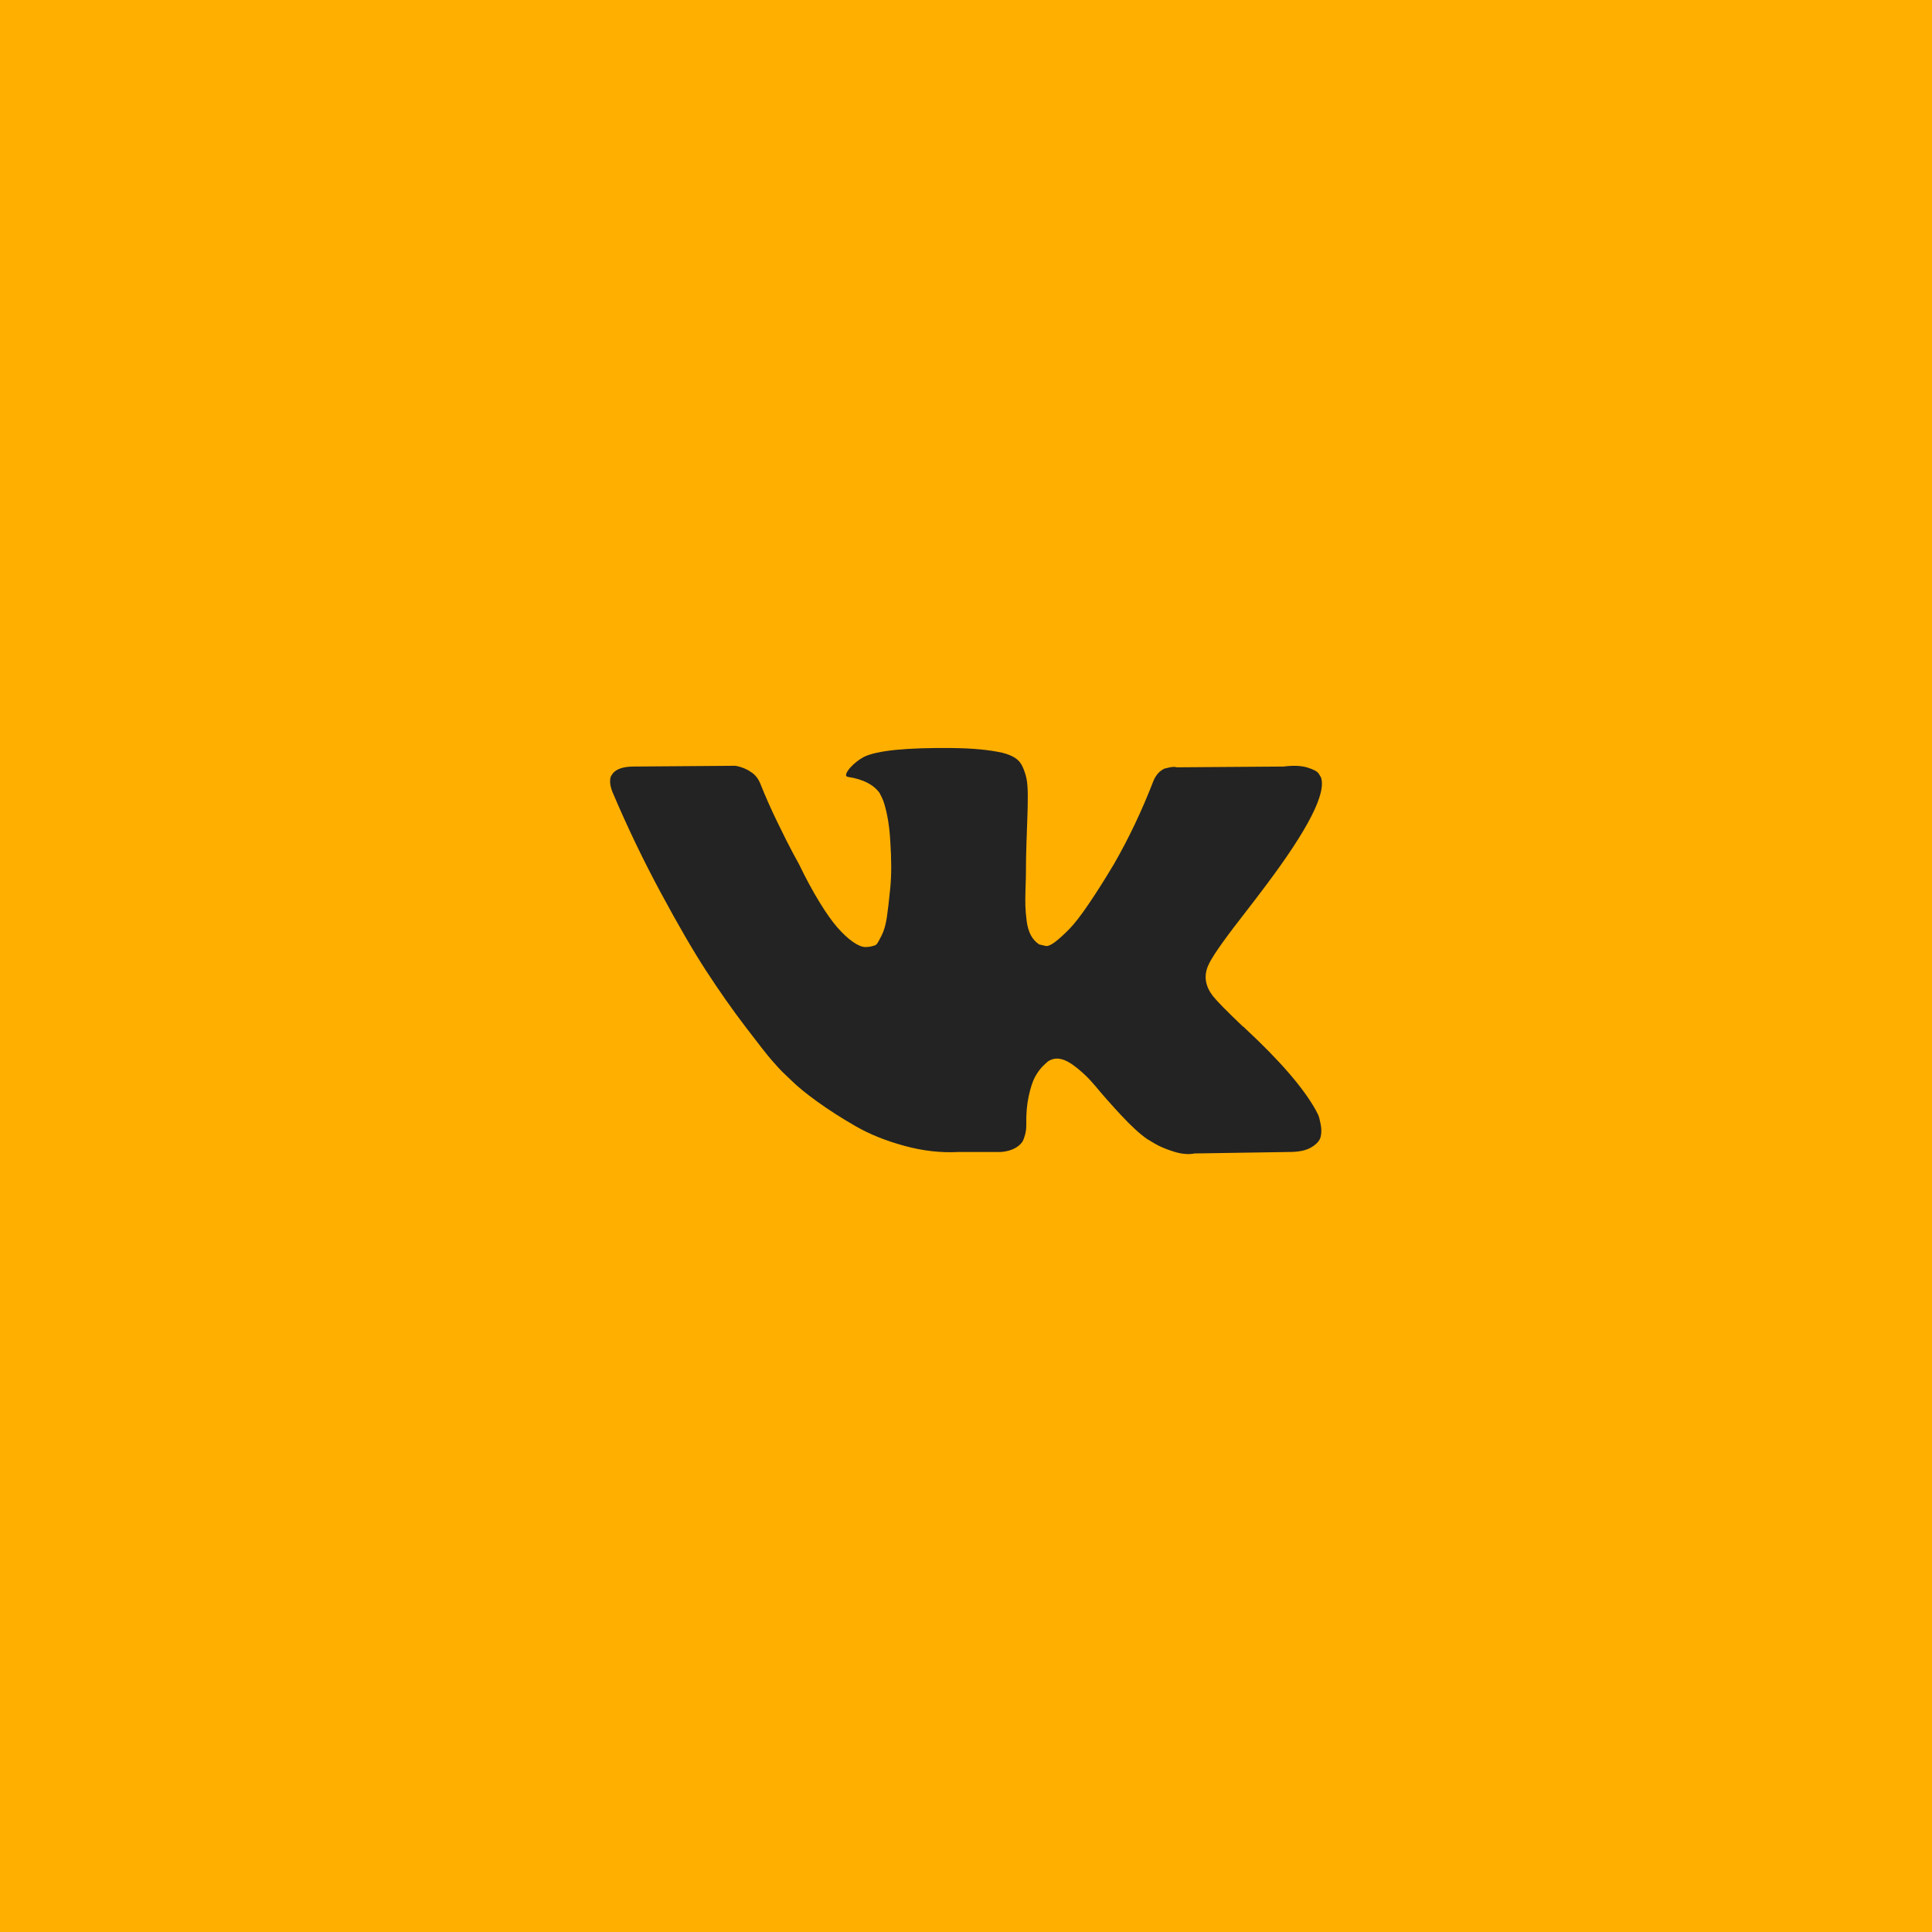 <?xml version="1.0" encoding="UTF-8"?> <svg xmlns="http://www.w3.org/2000/svg" width="38" height="38" viewBox="0 0 38 38" fill="none"><rect width="38" height="38" fill="#FFAF00"></rect><path d="M25.926 21.925C25.909 21.889 25.893 21.858 25.879 21.834C25.636 21.397 25.172 20.86 24.486 20.223L24.472 20.209L24.465 20.201L24.457 20.194H24.45C24.139 19.898 23.942 19.698 23.86 19.596C23.709 19.402 23.675 19.205 23.757 19.006C23.816 18.855 24.035 18.537 24.413 18.051C24.613 17.793 24.771 17.587 24.887 17.431C25.728 16.314 26.093 15.599 25.981 15.288L25.937 15.216C25.908 15.172 25.833 15.132 25.711 15.095C25.59 15.059 25.434 15.053 25.245 15.077L23.145 15.092C23.111 15.08 23.063 15.081 23 15.095L22.905 15.117L22.868 15.136L22.839 15.157C22.815 15.172 22.788 15.197 22.759 15.234C22.73 15.27 22.706 15.313 22.686 15.361C22.458 15.95 22.198 16.496 21.906 17.002C21.726 17.303 21.561 17.564 21.41 17.785C21.26 18.006 21.134 18.169 21.032 18.273C20.929 18.378 20.837 18.462 20.755 18.525C20.672 18.588 20.609 18.615 20.565 18.605C20.521 18.595 20.48 18.586 20.441 18.576C20.373 18.532 20.318 18.473 20.277 18.397C20.236 18.322 20.208 18.227 20.193 18.113C20.179 17.999 20.17 17.901 20.168 17.818C20.165 17.735 20.166 17.619 20.171 17.468C20.177 17.317 20.179 17.215 20.179 17.162C20.179 16.977 20.182 16.777 20.19 16.56C20.197 16.344 20.203 16.173 20.208 16.047C20.213 15.92 20.215 15.787 20.215 15.646C20.215 15.505 20.206 15.394 20.19 15.314C20.173 15.234 20.147 15.155 20.113 15.081C20.079 15.005 20.029 14.947 19.964 14.906C19.898 14.864 19.817 14.832 19.72 14.807C19.462 14.749 19.134 14.717 18.735 14.713C17.832 14.703 17.251 14.761 16.993 14.887C16.891 14.941 16.799 15.014 16.716 15.106C16.629 15.213 16.617 15.271 16.68 15.281C16.971 15.325 17.178 15.429 17.299 15.595L17.343 15.682C17.377 15.745 17.411 15.857 17.445 16.017C17.479 16.178 17.501 16.355 17.511 16.549C17.535 16.904 17.535 17.208 17.511 17.46C17.486 17.713 17.463 17.91 17.442 18.051C17.42 18.192 17.387 18.306 17.343 18.394C17.299 18.481 17.27 18.535 17.256 18.554C17.241 18.573 17.229 18.585 17.219 18.59C17.156 18.614 17.09 18.627 17.022 18.627C16.954 18.627 16.872 18.593 16.775 18.525C16.677 18.457 16.577 18.363 16.472 18.244C16.368 18.125 16.25 17.959 16.119 17.745C15.987 17.531 15.851 17.278 15.71 16.987L15.594 16.775C15.521 16.639 15.421 16.441 15.295 16.181C15.168 15.921 15.057 15.67 14.96 15.427C14.921 15.325 14.862 15.247 14.785 15.194L14.748 15.171C14.724 15.152 14.685 15.132 14.632 15.11C14.578 15.088 14.521 15.072 14.464 15.062L12.467 15.077C12.262 15.077 12.124 15.123 12.051 15.215L12.022 15.259C12.007 15.283 12 15.322 12 15.376C12 15.429 12.015 15.495 12.044 15.572C12.335 16.258 12.652 16.919 12.995 17.555C13.338 18.192 13.635 18.705 13.888 19.093C14.141 19.482 14.398 19.849 14.661 20.194C14.923 20.539 15.097 20.76 15.182 20.857C15.267 20.954 15.334 21.027 15.382 21.076L15.565 21.251C15.681 21.367 15.852 21.507 16.078 21.67C16.304 21.833 16.555 21.993 16.829 22.151C17.104 22.309 17.423 22.438 17.788 22.537C18.152 22.637 18.507 22.677 18.852 22.658H19.69C19.86 22.643 19.989 22.59 20.077 22.497L20.106 22.461C20.125 22.432 20.143 22.387 20.16 22.326C20.177 22.265 20.186 22.198 20.186 22.126C20.181 21.917 20.197 21.728 20.233 21.561C20.27 21.393 20.311 21.267 20.357 21.182C20.404 21.097 20.456 21.025 20.514 20.967C20.572 20.909 20.614 20.873 20.638 20.861C20.662 20.849 20.681 20.84 20.696 20.836C20.813 20.797 20.95 20.834 21.108 20.949C21.266 21.063 21.414 21.204 21.553 21.371C21.691 21.539 21.858 21.727 22.052 21.936C22.247 22.145 22.416 22.301 22.562 22.403L22.708 22.49C22.805 22.549 22.932 22.602 23.087 22.651C23.242 22.699 23.378 22.711 23.495 22.687L25.361 22.658C25.546 22.658 25.689 22.628 25.791 22.567C25.893 22.506 25.954 22.439 25.974 22.366C25.993 22.294 25.994 22.211 25.977 22.118C25.96 22.026 25.943 21.962 25.926 21.925Z" fill="#232323"></path></svg> 